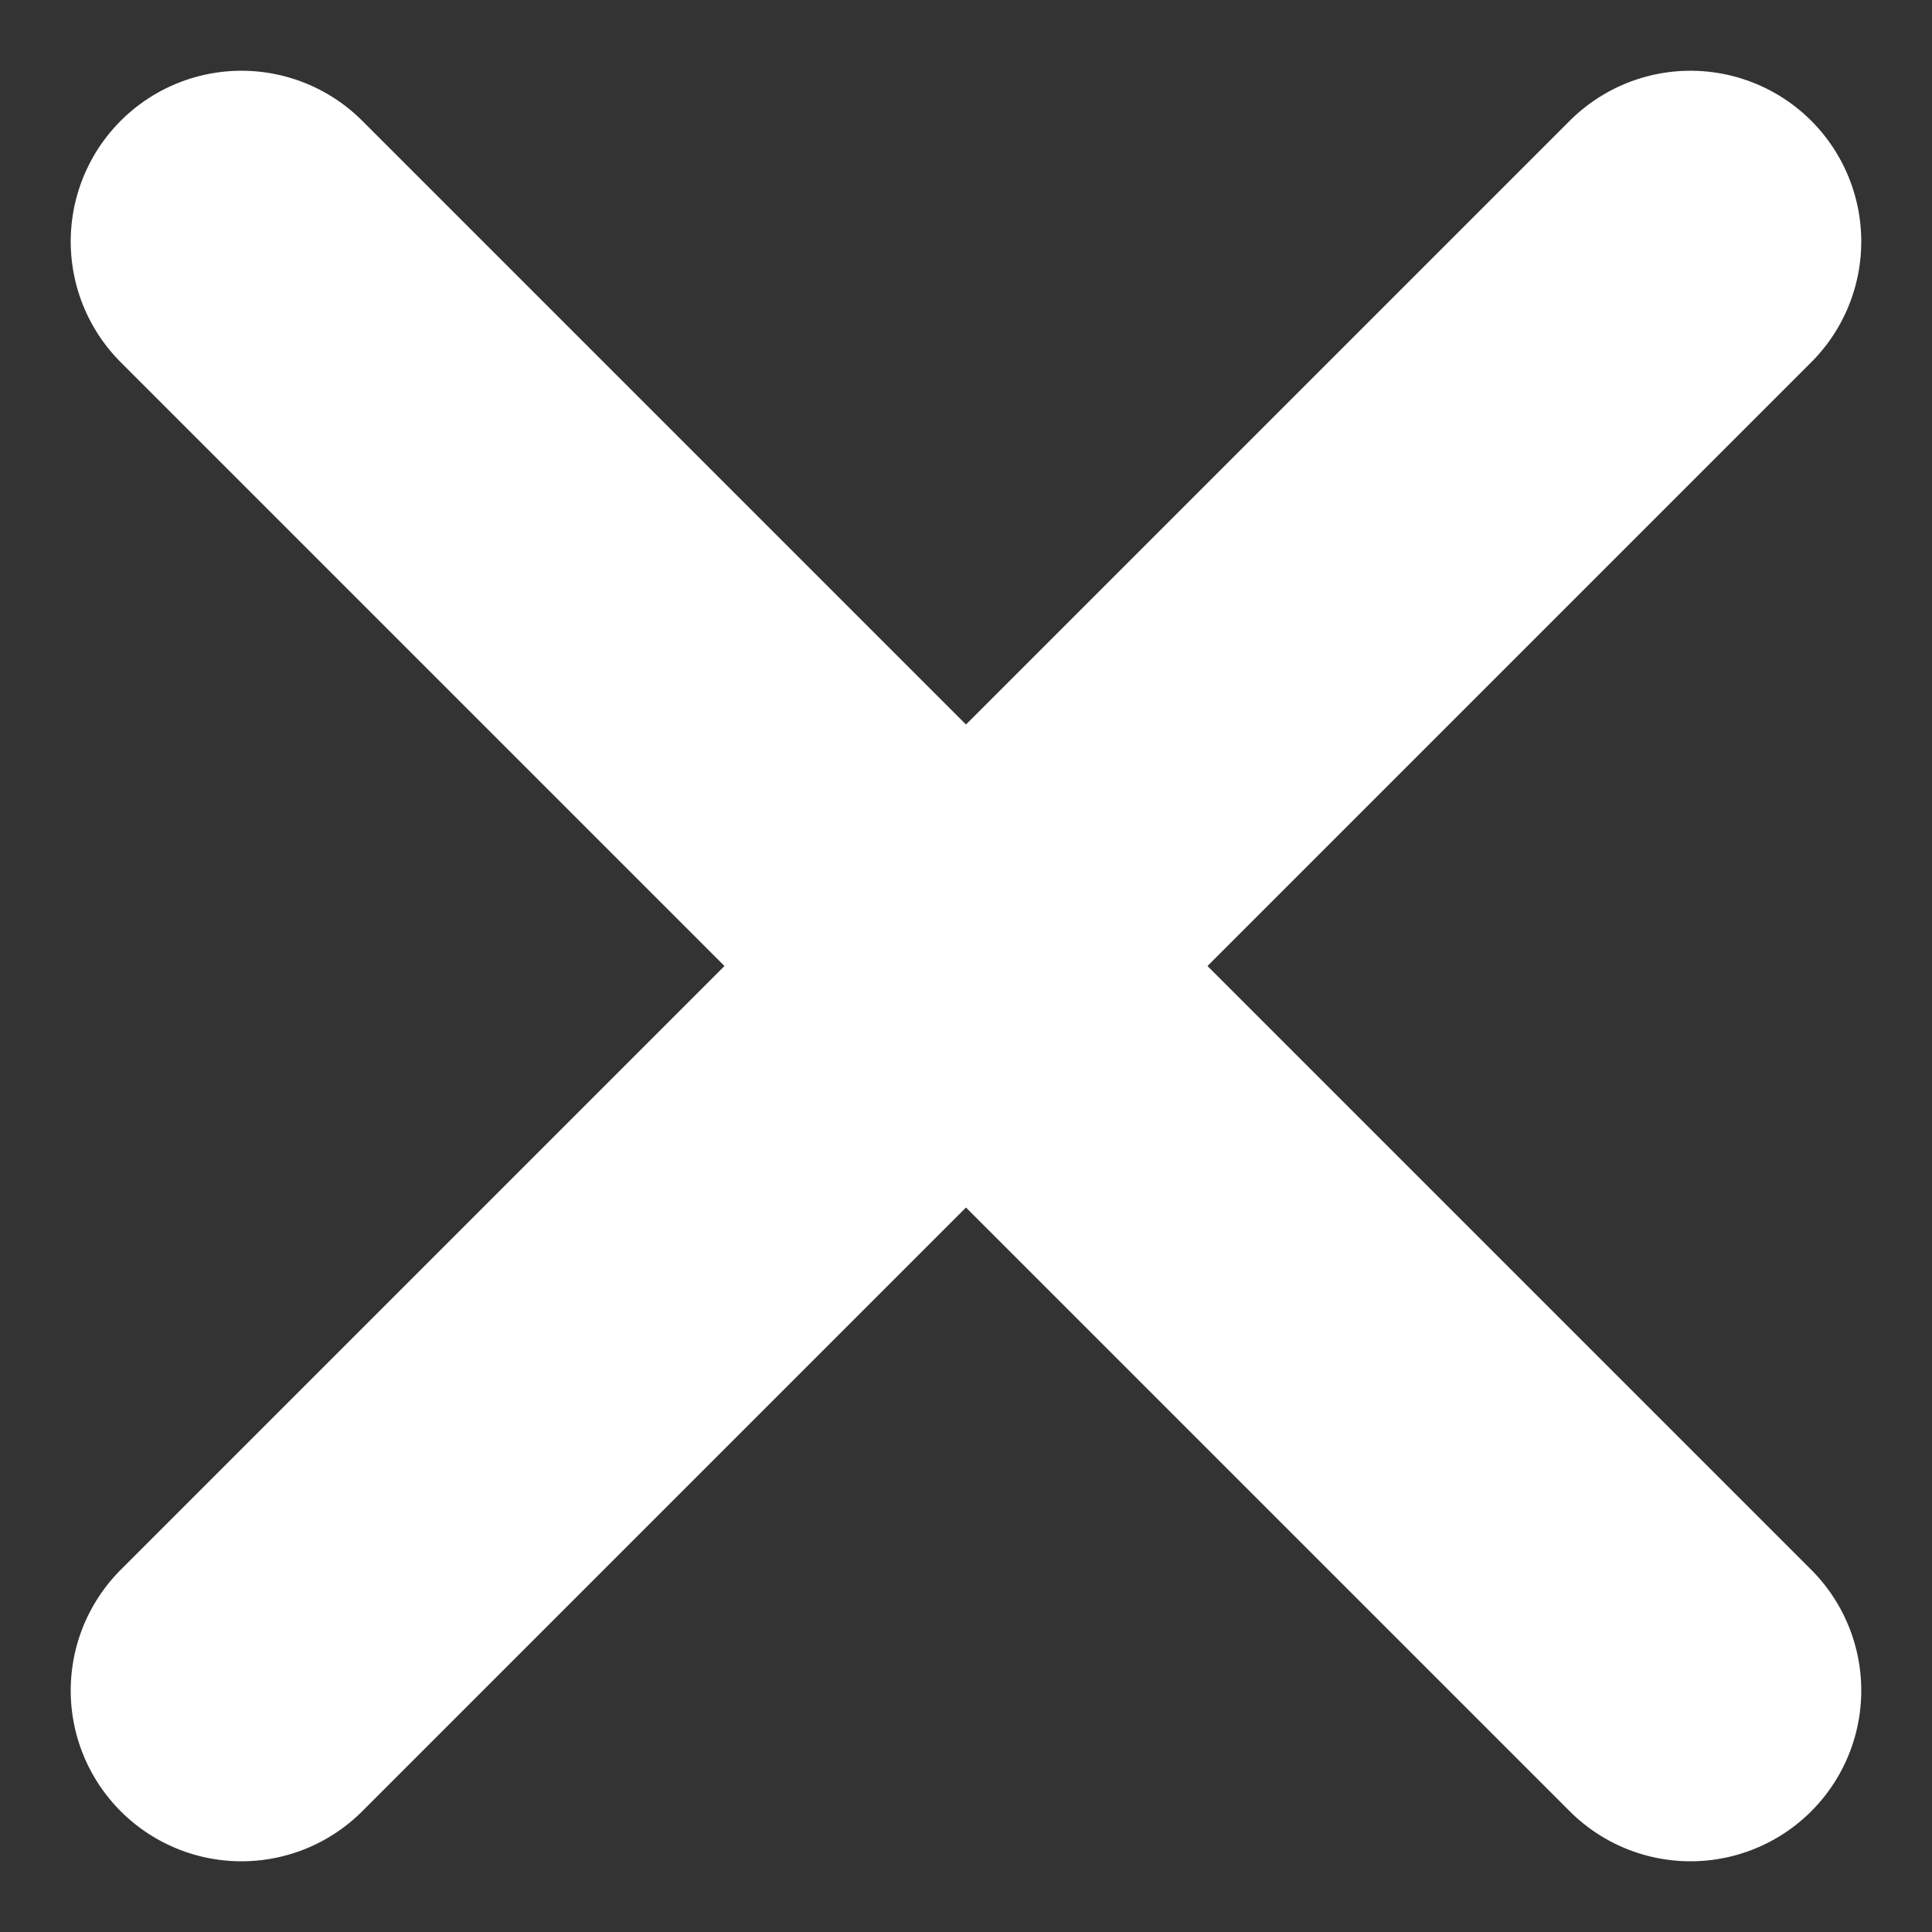 <svg xmlns="http://www.w3.org/2000/svg" width="28.284" height="28.284" viewBox="0 0 28.284 28.284">
  <rect x="0" y="0" width="28.284" height="28.284" fill="#333333" stroke="none"/>
  <g id="Group_5272" data-name="Group 5272" transform="translate(-924.896 -20.506) rotate(-45)">
    <line id="Line_3" data-name="Line 3" x2="30" transform="translate(624.5 688.5)" fill="none" stroke="#FFF" stroke-linecap="round" stroke-width="5"/>
    <line id="Line_4" data-name="Line 4" x2="30" transform="translate(639.5 673.5) rotate(90)" fill="none" stroke="#FFF" stroke-linecap="round" stroke-width="5"/>
  </g>
</svg>
